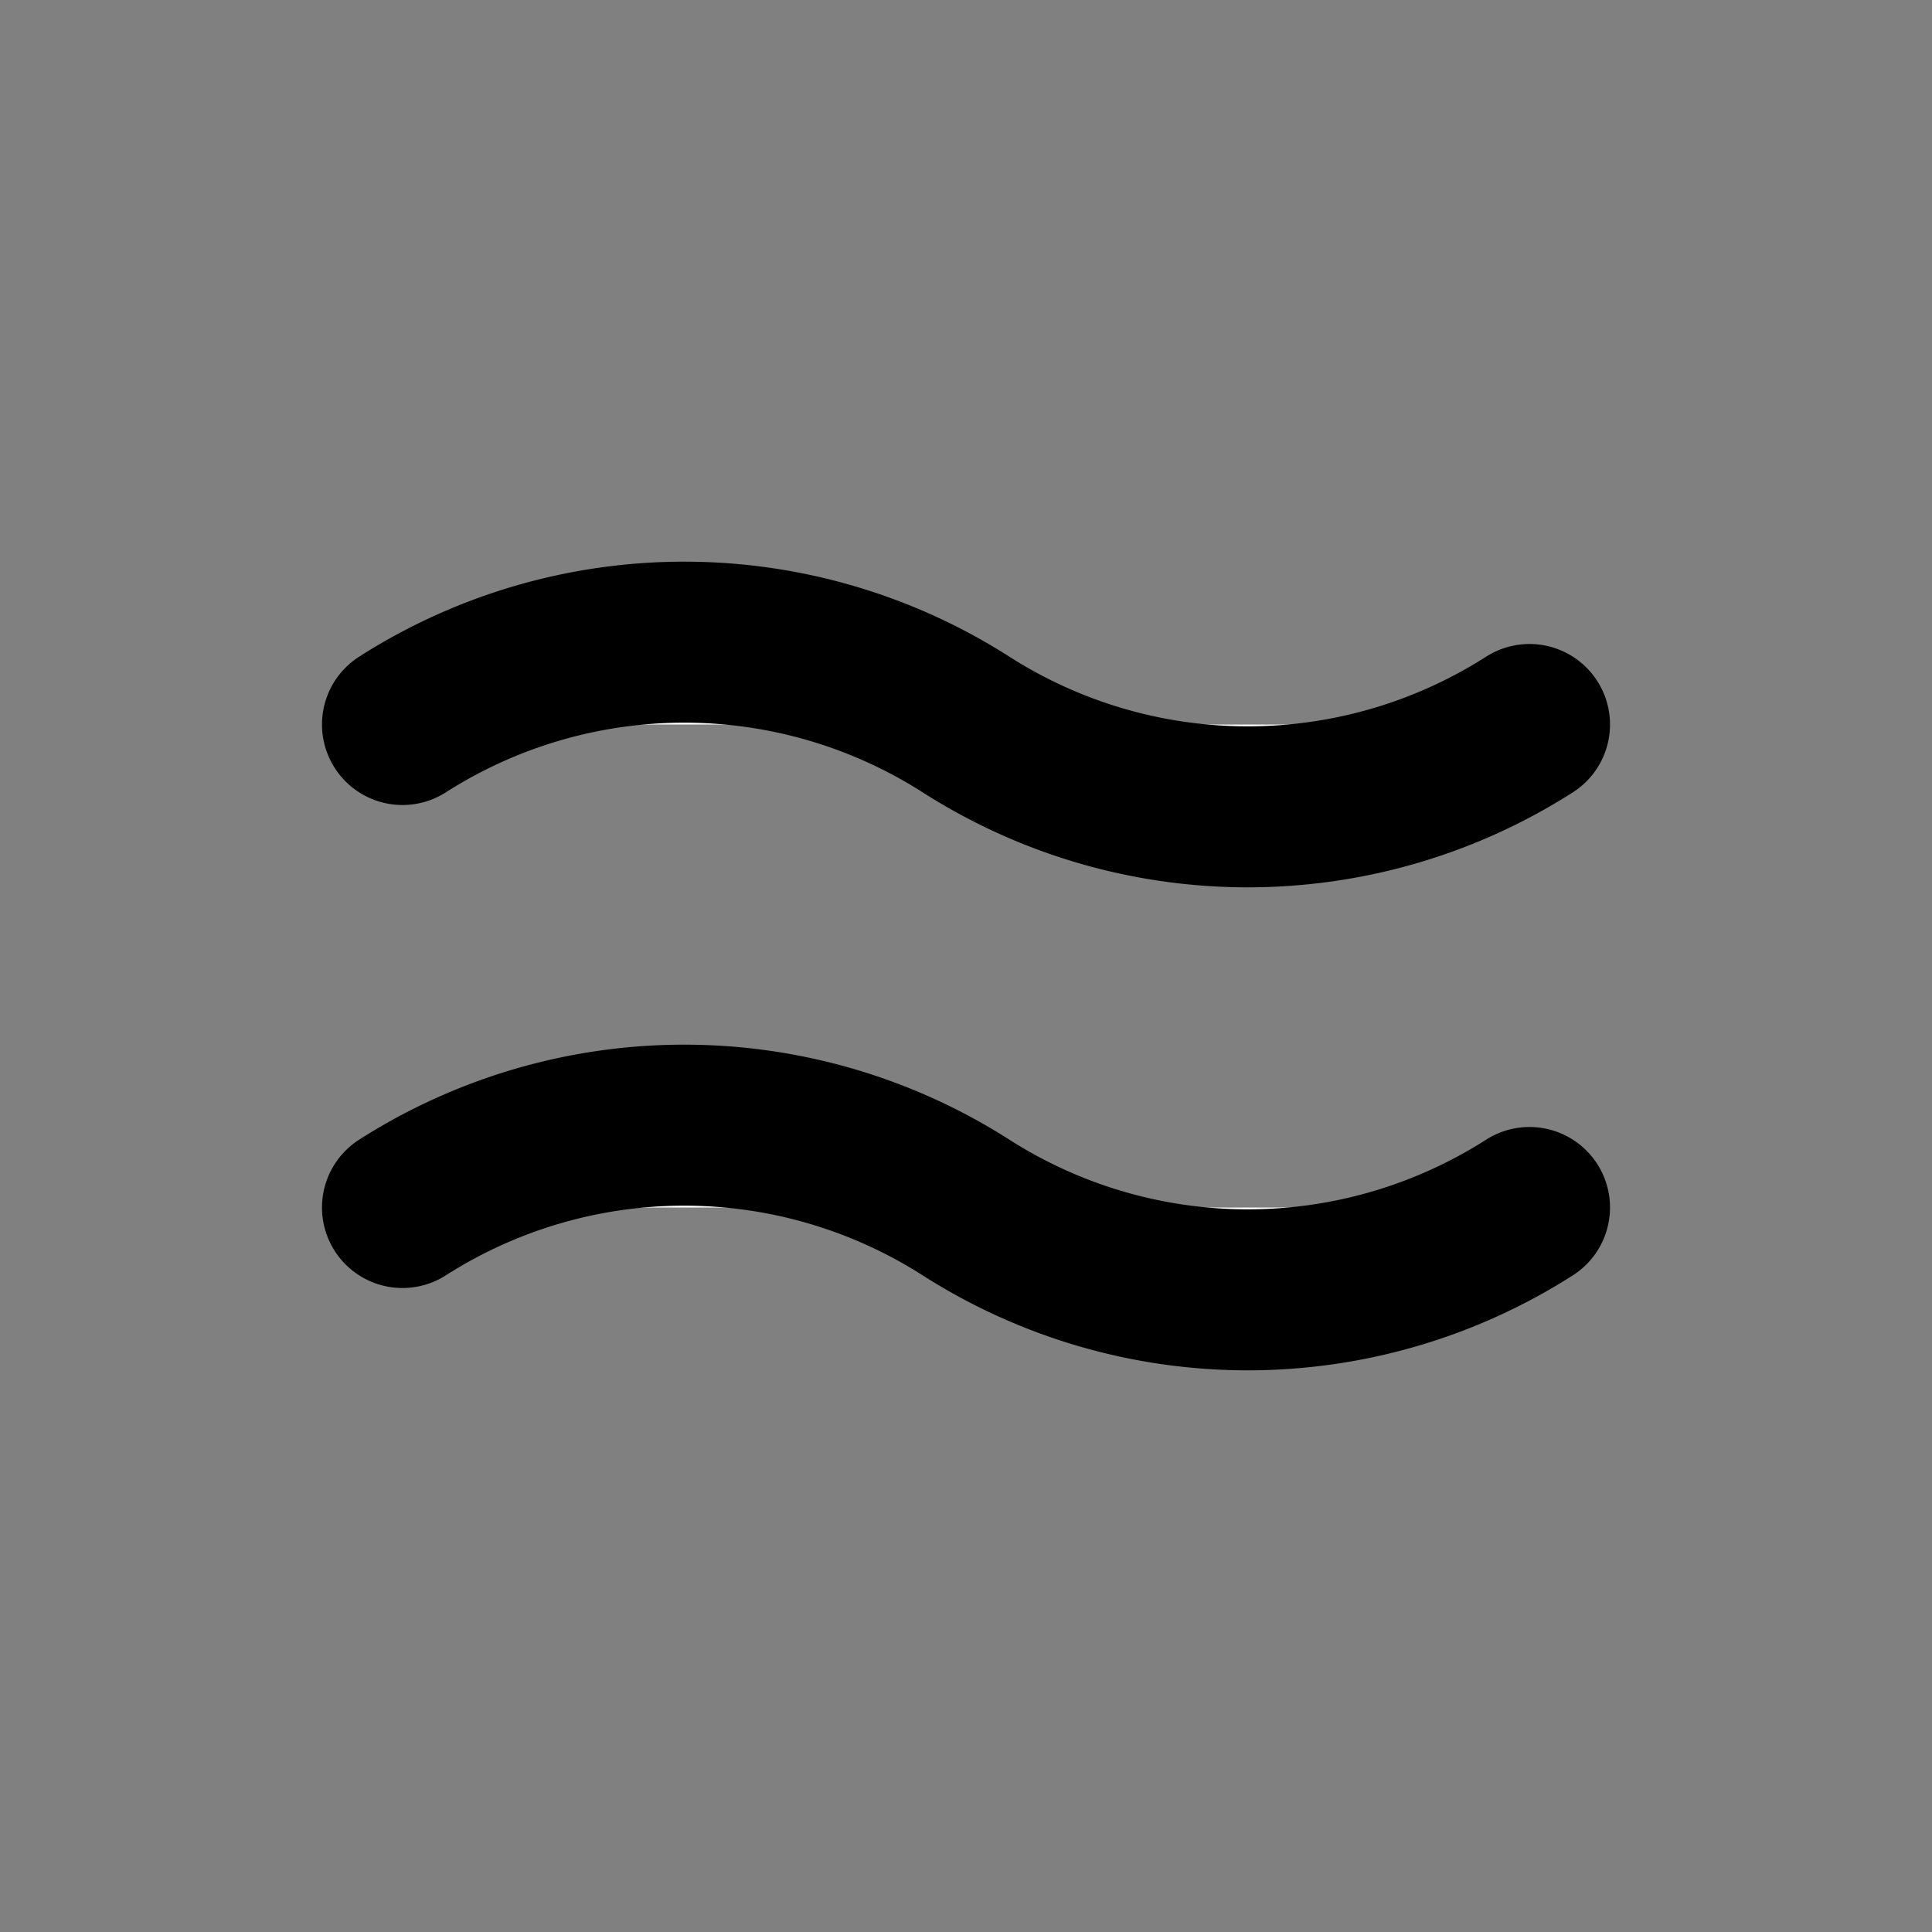 <svg xmlns="http://www.w3.org/2000/svg" width="24" height="24" viewBox="0 0 24 24" fill="#fff" stroke="currentColor" stroke-width="2" stroke-linecap="round" stroke-linejoin="round" class="lucide lucide-icon"><rect x="0" y="0" width="24" height="24" fill="#808080" stroke="none"/><style>
        @media screen and (prefers-color-scheme: light) {
          svg { fill: transparent !important; }
        }
        @media screen and (prefers-color-scheme: dark) {
          svg { stroke: #fff; fill: transparent !important; }
        }
      </style><path d="M5 15a6.5 6.5 0 0 1 7 0 6.5 6.5 0 0 0 7 0"></path><path d="M5 9a6.5 6.5 0 0 1 7 0 6.5 6.5 0 0 0 7 0"></path></svg>